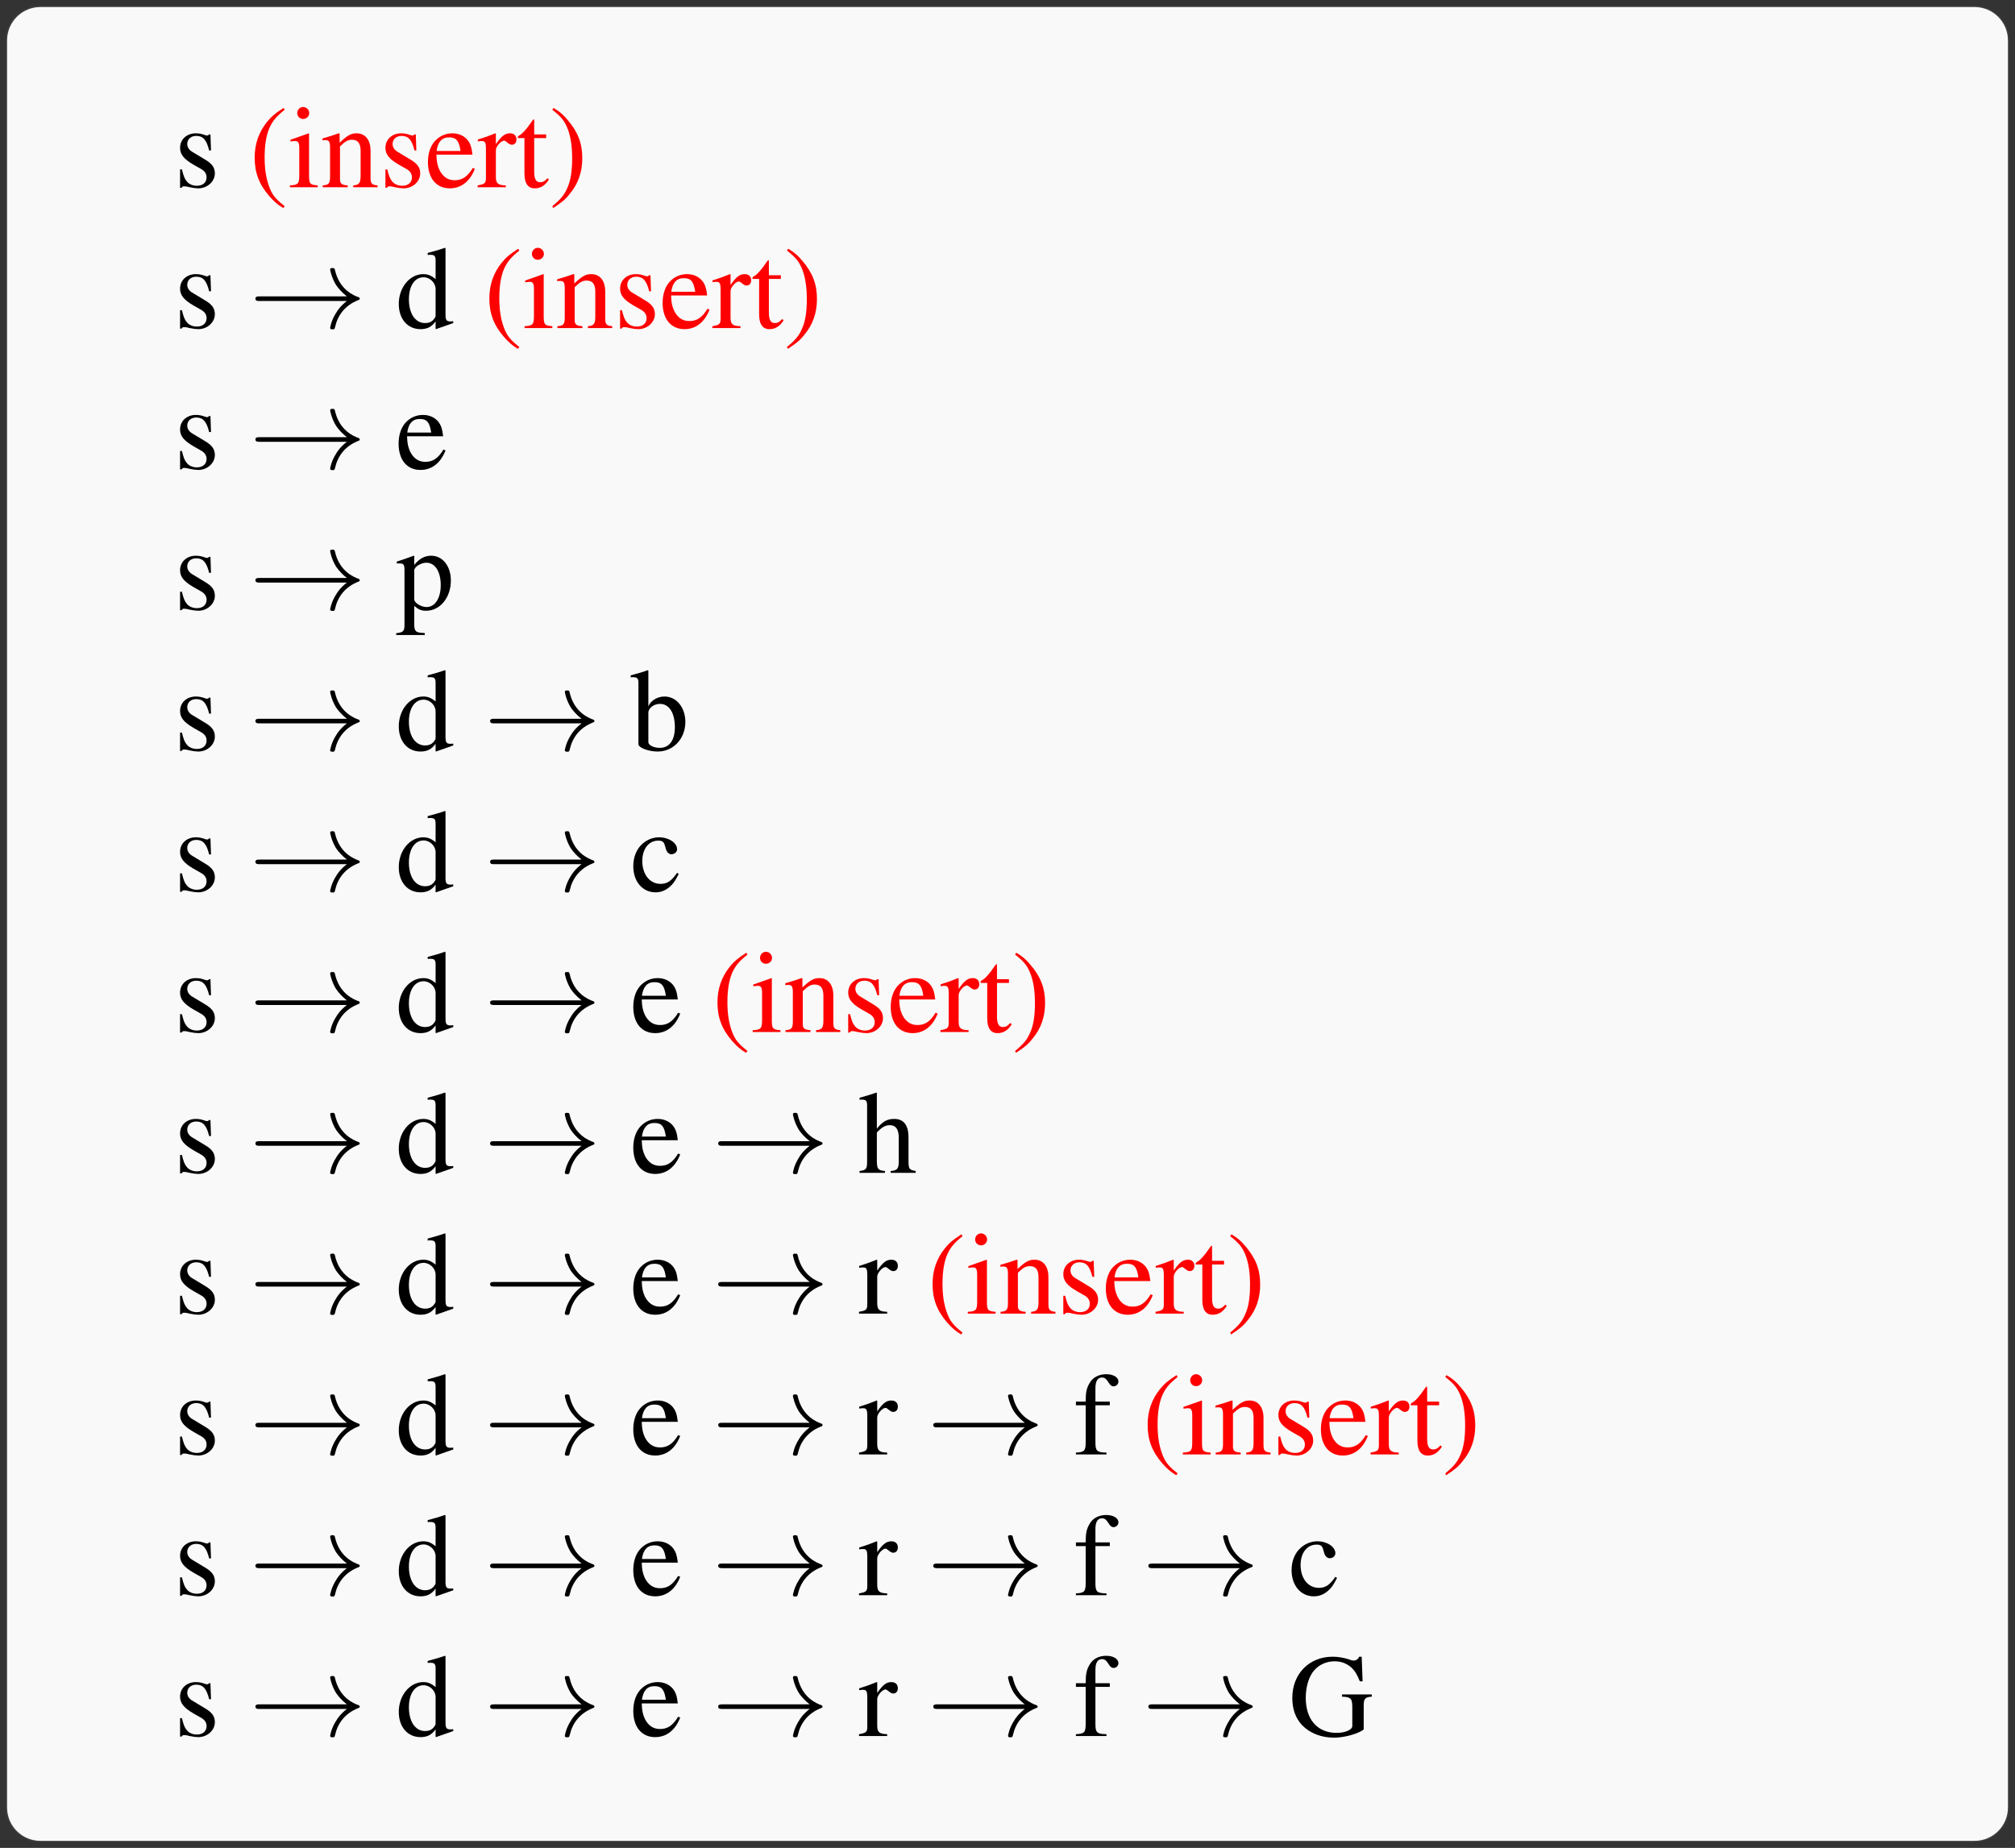 <?xml version="1.0" encoding="UTF-8"?>
<svg xmlns="http://www.w3.org/2000/svg" xmlns:xlink="http://www.w3.org/1999/xlink" width="171.079pt" height="156.906pt" viewBox="0 0 171.079 156.906" version="1.1">
<rect x="0" y="0" width="171.079" height="156.906" fill="#333333" stroke="none"/>
<defs>
<g>
<symbol overflow="visible" id="glyph0-0">
<path style="stroke:none;" d=""/>
</symbol>
<symbol overflow="visible" id="glyph0-1">
<path style="stroke:none;" d="M 3.141 -3.125 L 3.094 -4.484 L 2.984 -4.484 L 2.969 -4.469 C 2.875 -4.391 2.875 -4.391 2.828 -4.391 C 2.766 -4.391 2.672 -4.406 2.562 -4.453 C 2.344 -4.531 2.125 -4.578 1.859 -4.578 C 1.078 -4.578 0.516 -4.062 0.516 -3.344 C 0.516 -2.797 0.828 -2.391 1.672 -1.906 L 2.25 -1.578 C 2.609 -1.391 2.766 -1.141 2.766 -0.844 C 2.766 -0.406 2.453 -0.125 1.938 -0.125 C 1.609 -0.125 1.297 -0.25 1.109 -0.469 C 0.891 -0.719 0.812 -0.953 0.672 -1.516 L 0.516 -1.516 L 0.516 0.047 L 0.641 0.047 C 0.719 -0.062 0.75 -0.078 0.875 -0.078 C 0.969 -0.078 1.109 -0.062 1.328 0 C 1.609 0.062 1.891 0.094 2.062 0.094 C 2.828 0.094 3.469 -0.484 3.469 -1.172 C 3.469 -1.672 3.234 -2 2.625 -2.359 L 1.562 -3 C 1.281 -3.156 1.125 -3.406 1.125 -3.672 C 1.125 -4.078 1.438 -4.359 1.891 -4.359 C 2.469 -4.359 2.766 -4.016 2.984 -3.125 Z M 3.141 -3.125 "/>
</symbol>
<symbol overflow="visible" id="glyph0-2">
<path style="stroke:none;" d="M 2.938 -6.734 C 2.203 -6.266 1.906 -6 1.531 -5.547 C 0.828 -4.672 0.484 -3.672 0.484 -2.516 C 0.484 -1.25 0.844 -0.266 1.719 0.75 C 2.141 1.219 2.391 1.453 2.906 1.766 L 3.031 1.609 C 2.234 0.984 1.953 0.625 1.688 -0.125 C 1.453 -0.781 1.328 -1.547 1.328 -2.547 C 1.328 -3.594 1.469 -4.406 1.734 -5.031 C 2.016 -5.641 2.312 -6 3.031 -6.578 Z M 2.938 -6.734 "/>
</symbol>
<symbol overflow="visible" id="glyph0-3">
<path style="stroke:none;" d="M 1.75 -4.578 L 0.203 -4.031 L 0.203 -3.891 L 0.281 -3.891 C 0.406 -3.922 0.531 -3.922 0.625 -3.922 C 0.859 -3.922 0.953 -3.766 0.953 -3.328 L 0.953 -1.016 C 0.953 -0.297 0.844 -0.188 0.156 -0.156 L 0.156 0 L 2.516 0 L 2.516 -0.156 C 1.859 -0.203 1.781 -0.297 1.781 -1.016 L 1.781 -4.562 Z M 1.281 -6.812 C 1 -6.812 0.781 -6.578 0.781 -6.297 C 0.781 -6.016 1 -5.797 1.281 -5.797 C 1.562 -5.797 1.797 -6.016 1.797 -6.297 C 1.797 -6.578 1.562 -6.812 1.281 -6.812 Z M 1.281 -6.812 "/>
</symbol>
<symbol overflow="visible" id="glyph0-4">
<path style="stroke:none;" d="M 0.156 -3.969 C 0.219 -4 0.312 -4 0.422 -4 C 0.703 -4 0.797 -3.859 0.797 -3.375 L 0.797 -0.891 C 0.797 -0.328 0.688 -0.188 0.172 -0.156 L 0.172 0 L 2.297 0 L 2.297 -0.156 C 1.781 -0.188 1.641 -0.312 1.641 -0.672 L 1.641 -3.469 C 2.109 -3.922 2.328 -4.031 2.656 -4.031 C 3.156 -4.031 3.391 -3.734 3.391 -3.078 L 3.391 -0.984 C 3.391 -0.359 3.266 -0.188 2.766 -0.156 L 2.766 0 L 4.828 0 L 4.828 -0.156 C 4.344 -0.203 4.234 -0.312 4.234 -0.812 L 4.234 -3.094 C 4.234 -4.031 3.781 -4.578 3.047 -4.578 C 2.594 -4.578 2.281 -4.422 1.609 -3.781 L 1.609 -4.562 L 1.531 -4.578 C 1.047 -4.406 0.703 -4.297 0.156 -4.141 Z M 0.156 -3.969 "/>
</symbol>
<symbol overflow="visible" id="glyph0-5">
<path style="stroke:none;" d="M 4.062 -1.641 C 3.594 -0.875 3.156 -0.594 2.516 -0.594 C 1.953 -0.594 1.531 -0.875 1.234 -1.453 C 1.062 -1.828 0.984 -2.156 0.969 -2.766 L 4.031 -2.766 C 3.953 -3.406 3.859 -3.703 3.609 -4.016 C 3.312 -4.375 2.844 -4.578 2.328 -4.578 C 1.828 -4.578 1.359 -4.406 0.984 -4.062 C 0.516 -3.656 0.25 -2.953 0.25 -2.141 C 0.25 -0.75 0.969 0.094 2.109 0.094 C 3.062 0.094 3.812 -0.484 4.234 -1.562 Z M 0.984 -3.078 C 1.094 -3.859 1.438 -4.234 2.047 -4.234 C 2.656 -4.234 2.891 -3.953 3.016 -3.078 Z M 0.984 -3.078 "/>
</symbol>
<symbol overflow="visible" id="glyph0-6">
<path style="stroke:none;" d="M 0.062 -3.891 C 0.203 -3.922 0.297 -3.922 0.422 -3.922 C 0.672 -3.922 0.75 -3.766 0.75 -3.328 L 0.75 -0.844 C 0.75 -0.344 0.688 -0.266 0.047 -0.156 L 0.047 0 L 2.438 0 L 2.438 -0.156 C 1.766 -0.172 1.594 -0.328 1.594 -0.891 L 1.594 -3.141 C 1.594 -3.453 2.031 -3.953 2.297 -3.953 C 2.359 -3.953 2.438 -3.906 2.547 -3.812 C 2.719 -3.672 2.828 -3.609 2.953 -3.609 C 3.188 -3.609 3.344 -3.781 3.344 -4.062 C 3.344 -4.391 3.125 -4.578 2.797 -4.578 C 2.375 -4.578 2.078 -4.359 1.594 -3.656 L 1.594 -4.562 L 1.547 -4.578 C 1.016 -4.359 0.656 -4.234 0.062 -4.047 Z M 0.062 -3.891 "/>
</symbol>
<symbol overflow="visible" id="glyph0-7">
<path style="stroke:none;" d="M 2.547 -4.484 L 1.531 -4.484 L 1.531 -5.641 C 1.531 -5.734 1.531 -5.766 1.469 -5.766 C 1.391 -5.688 1.328 -5.594 1.266 -5.5 C 0.891 -4.938 0.453 -4.469 0.297 -4.422 C 0.188 -4.359 0.125 -4.281 0.125 -4.234 C 0.125 -4.203 0.141 -4.188 0.172 -4.172 L 0.703 -4.172 L 0.703 -1.172 C 0.703 -0.328 1 0.094 1.578 0.094 C 2.078 0.094 2.453 -0.141 2.781 -0.656 L 2.656 -0.766 C 2.438 -0.516 2.266 -0.422 2.047 -0.422 C 1.688 -0.422 1.531 -0.688 1.531 -1.312 L 1.531 -4.172 L 2.547 -4.172 Z M 2.547 -4.484 "/>
</symbol>
<symbol overflow="visible" id="glyph0-8">
<path style="stroke:none;" d="M 0.375 1.766 C 1.109 1.281 1.422 1.031 1.781 0.562 C 2.5 -0.297 2.844 -1.297 2.844 -2.469 C 2.844 -3.734 2.469 -4.703 1.594 -5.719 C 1.188 -6.203 0.922 -6.422 0.406 -6.734 L 0.297 -6.578 C 1.094 -5.953 1.359 -5.609 1.641 -4.859 C 1.875 -4.188 1.984 -3.422 1.984 -2.438 C 1.984 -1.391 1.859 -0.562 1.578 0.047 C 1.312 0.672 1 1.031 0.297 1.609 Z M 0.375 1.766 "/>
</symbol>
<symbol overflow="visible" id="glyph0-9">
<path style="stroke:none;" d="M 3.422 0.094 L 4.891 -0.422 L 4.891 -0.578 C 4.719 -0.562 4.688 -0.562 4.672 -0.562 C 4.312 -0.562 4.234 -0.672 4.234 -1.141 L 4.234 -6.781 L 4.172 -6.812 C 3.703 -6.641 3.344 -6.547 2.719 -6.375 L 2.719 -6.203 C 2.797 -6.219 2.844 -6.219 2.938 -6.219 C 3.297 -6.219 3.391 -6.125 3.391 -5.719 L 3.391 -4.156 C 3.016 -4.469 2.734 -4.578 2.344 -4.578 C 1.203 -4.578 0.266 -3.453 0.266 -2.047 C 0.266 -0.766 1.016 0.094 2.109 0.094 C 2.672 0.094 3.047 -0.094 3.391 -0.562 L 3.391 0.062 Z M 3.391 -1.016 C 3.391 -0.953 3.312 -0.828 3.219 -0.719 C 3.047 -0.516 2.797 -0.422 2.5 -0.422 C 1.672 -0.422 1.125 -1.219 1.125 -2.438 C 1.125 -3.562 1.609 -4.312 2.375 -4.312 C 2.906 -4.312 3.391 -3.844 3.391 -3.312 Z M 3.391 -1.016 "/>
</symbol>
<symbol overflow="visible" id="glyph0-10">
<path style="stroke:none;" d="M 0.094 -3.922 C 0.172 -3.922 0.25 -3.922 0.344 -3.922 C 0.672 -3.922 0.75 -3.828 0.75 -3.359 L 0.75 1.312 C 0.75 1.828 0.641 1.938 0.047 2 L 0.047 2.156 L 2.469 2.156 L 2.469 1.984 C 1.719 1.969 1.578 1.859 1.578 1.234 L 1.578 -0.328 C 1.938 0 2.172 0.094 2.594 0.094 C 3.766 0.094 4.688 -1.016 4.688 -2.469 C 4.688 -3.703 3.984 -4.578 3.016 -4.578 C 2.469 -4.578 2.031 -4.344 1.578 -3.797 L 1.578 -4.562 L 1.531 -4.578 C 0.984 -4.375 0.641 -4.25 0.094 -4.078 Z M 1.578 -3.328 C 1.578 -3.625 2.141 -3.984 2.609 -3.984 C 3.344 -3.984 3.828 -3.234 3.828 -2.078 C 3.828 -0.969 3.344 -0.219 2.625 -0.219 C 2.156 -0.219 1.578 -0.578 1.578 -0.875 Z M 1.578 -3.328 "/>
</symbol>
<symbol overflow="visible" id="glyph0-11">
<path style="stroke:none;" d="M 1.531 -6.781 L 1.469 -6.812 C 1.062 -6.656 0.781 -6.578 0.312 -6.453 L 0.031 -6.375 L 0.031 -6.203 C 0.094 -6.219 0.125 -6.219 0.203 -6.219 C 0.594 -6.219 0.688 -6.125 0.688 -5.719 L 0.688 -0.531 C 0.688 -0.234 1.531 0.094 2.328 0.094 C 3.656 0.094 4.672 -1 4.672 -2.422 C 4.672 -3.656 3.906 -4.578 2.906 -4.578 C 2.297 -4.578 1.719 -4.234 1.531 -3.734 Z M 1.531 -3.203 C 1.531 -3.594 2 -3.953 2.516 -3.953 C 3.297 -3.953 3.781 -3.188 3.781 -1.969 C 3.781 -0.859 3.312 -0.219 2.5 -0.219 C 1.969 -0.219 1.531 -0.453 1.531 -0.703 Z M 1.531 -3.203 "/>
</symbol>
<symbol overflow="visible" id="glyph0-12">
<path style="stroke:none;" d="M 3.969 -1.562 C 3.484 -0.859 3.125 -0.625 2.562 -0.625 C 1.656 -0.625 1.016 -1.422 1.016 -2.562 C 1.016 -3.594 1.562 -4.297 2.375 -4.297 C 2.734 -4.297 2.859 -4.188 2.953 -3.812 L 3.016 -3.594 C 3.094 -3.312 3.281 -3.141 3.484 -3.141 C 3.75 -3.141 3.969 -3.328 3.969 -3.562 C 3.969 -4.109 3.266 -4.578 2.438 -4.578 C 1.938 -4.578 1.438 -4.391 1.031 -4.031 C 0.531 -3.594 0.25 -2.906 0.25 -2.125 C 0.25 -0.828 1.031 0.094 2.141 0.094 C 2.594 0.094 2.984 -0.062 3.344 -0.375 C 3.625 -0.609 3.812 -0.875 4.109 -1.469 Z M 3.969 -1.562 "/>
</symbol>
<symbol overflow="visible" id="glyph0-13">
<path style="stroke:none;" d="M 1.562 -3.422 C 1.984 -3.875 2.281 -4.047 2.672 -4.047 C 3.172 -4.047 3.422 -3.688 3.422 -2.984 L 3.422 -1.016 C 3.422 -0.344 3.312 -0.203 2.734 -0.156 L 2.734 0 L 4.859 0 L 4.859 -0.156 C 4.312 -0.25 4.25 -0.328 4.25 -1.016 L 4.25 -3 C 4.25 -4.047 3.844 -4.578 3.031 -4.578 C 2.438 -4.578 2.031 -4.344 1.562 -3.75 L 1.562 -6.781 L 1.516 -6.812 C 1.172 -6.688 0.922 -6.609 0.375 -6.453 L 0.094 -6.375 L 0.094 -6.203 C 0.141 -6.219 0.172 -6.219 0.219 -6.219 C 0.641 -6.219 0.734 -6.141 0.734 -5.719 L 0.734 -1.016 C 0.734 -0.312 0.672 -0.234 0.094 -0.156 L 0.094 0 L 2.25 0 L 2.25 -0.156 C 1.672 -0.203 1.562 -0.328 1.562 -1.016 Z M 1.562 -3.422 "/>
</symbol>
<symbol overflow="visible" id="glyph0-14">
<path style="stroke:none;" d="M 3.078 -4.484 L 1.859 -4.484 L 1.859 -5.641 C 1.859 -6.219 2.047 -6.531 2.422 -6.531 C 2.625 -6.531 2.766 -6.438 2.953 -6.141 C 3.109 -5.875 3.234 -5.781 3.406 -5.781 C 3.625 -5.781 3.812 -5.969 3.812 -6.188 C 3.812 -6.547 3.375 -6.812 2.781 -6.812 C 2.156 -6.812 1.641 -6.547 1.375 -6.078 C 1.109 -5.641 1.031 -5.281 1.031 -4.484 L 0.203 -4.484 L 0.203 -4.172 L 1.031 -4.172 L 1.031 -1.031 C 1.031 -0.312 0.922 -0.188 0.203 -0.156 L 0.203 0 L 2.797 0 L 2.797 -0.156 C 1.969 -0.172 1.859 -0.297 1.859 -1.031 L 1.859 -4.172 L 3.078 -4.172 Z M 3.078 -4.484 "/>
</symbol>
<symbol overflow="visible" id="glyph0-15">
<path style="stroke:none;" d="M 7.062 -3.531 L 4.531 -3.531 L 4.531 -3.344 C 4.953 -3.312 5.078 -3.297 5.188 -3.203 C 5.344 -3.125 5.406 -2.891 5.406 -2.469 L 5.406 -0.844 C 5.406 -0.531 4.797 -0.266 4.078 -0.266 C 2.453 -0.266 1.453 -1.391 1.453 -3.25 C 1.453 -4.188 1.734 -5.094 2.172 -5.578 C 2.609 -6.078 3.234 -6.344 3.906 -6.344 C 4.469 -6.344 4.953 -6.156 5.344 -5.797 C 5.641 -5.516 5.797 -5.25 6.047 -4.641 L 6.281 -4.641 L 6.203 -6.734 L 5.984 -6.734 C 5.922 -6.547 5.734 -6.406 5.531 -6.406 C 5.438 -6.406 5.281 -6.438 5.094 -6.516 C 4.641 -6.656 4.188 -6.734 3.734 -6.734 C 1.75 -6.734 0.312 -5.281 0.312 -3.234 C 0.312 -2.266 0.594 -1.516 1.141 -0.922 C 1.812 -0.234 2.766 0.141 3.875 0.141 C 4.719 0.141 5.969 -0.203 6.375 -0.562 L 6.375 -2.578 C 6.375 -3.172 6.484 -3.297 7.062 -3.344 Z M 7.062 -3.531 "/>
</symbol>
<symbol overflow="visible" id="glyph1-0">
<path style="stroke:none;" d=""/>
</symbol>
<symbol overflow="visible" id="glyph1-1">
<path style="stroke:none;" d="M 8.312 -2.297 C 7.766 -1.875 7.5 -1.469 7.422 -1.328 C 6.969 -0.641 6.891 -0.016 6.891 -0.016 C 6.891 0.109 7.016 0.109 7.094 0.109 C 7.25 0.109 7.266 0.094 7.312 -0.094 C 7.531 -1.062 8.125 -1.906 9.25 -2.359 C 9.375 -2.406 9.406 -2.422 9.406 -2.5 C 9.406 -2.562 9.344 -2.594 9.328 -2.609 C 8.875 -2.766 7.672 -3.266 7.297 -4.938 C 7.266 -5.062 7.25 -5.094 7.094 -5.094 C 7.016 -5.094 6.891 -5.094 6.891 -4.969 C 6.891 -4.953 6.984 -4.328 7.391 -3.656 C 7.594 -3.359 7.891 -3.016 8.312 -2.688 L 0.906 -2.688 C 0.734 -2.688 0.547 -2.688 0.547 -2.5 C 0.547 -2.297 0.734 -2.297 0.906 -2.297 Z M 8.312 -2.297 "/>
</symbol>
</g>
<clipPath id="clip1">
  <path d="M 0 0 L 171 0 L 171 156.906 L 0 156.906 Z M 0 0 "/>
</clipPath>
</defs>
<g id="surface1">
<g clip-path="url(#clip1)" clip-rule="nonzero">
<path style=" stroke:none;fill-rule:nonzero;fill:rgb(25%,25%,25%);fill-opacity:1;" d="M 0.5 153.473 L 0.5 3.434 C 0.5 1.812 1.812 0.5 3.434 0.5 L 167.648 0.5 C 169.266 0.5 170.582 1.812 170.582 3.434 L 170.582 153.473 C 170.582 155.094 169.266 156.406 167.648 156.406 L 3.434 156.406 C 1.812 156.406 0.5 155.094 0.5 153.473 Z M 0.5 153.473 "/>
<path style=" stroke:none;fill-rule:nonzero;fill:rgb(97.499%,97.499%,97.499%);fill-opacity:1;" d="M 0.602 153.473 L 0.602 3.434 C 0.602 1.867 1.867 0.598 3.434 0.598 L 167.648 0.598 C 169.211 0.598 170.48 1.867 170.48 3.434 L 170.48 153.473 C 170.48 155.039 169.211 156.305 167.648 156.305 L 3.434 156.305 C 1.867 156.305 0.602 155.039 0.602 153.473 Z M 0.602 153.473 "/>
</g>
<g style="fill:rgb(0%,0%,0%);fill-opacity:1;">
  <use xlink:href="#glyph0-1" x="14.773" y="15.898"/>
</g>
<g style="fill:rgb(100%,0%,0%);fill-opacity:1;">
  <use xlink:href="#glyph0-2" x="21.139" y="15.898"/>
  <use xlink:href="#glyph0-3" x="24.457" y="15.898"/>
  <use xlink:href="#glyph0-4" x="27.226" y="15.898"/>
  <use xlink:href="#glyph0-1" x="32.208" y="15.898"/>
  <use xlink:href="#glyph0-5" x="36.083" y="15.898"/>
  <use xlink:href="#glyph0-6" x="40.506" y="15.898"/>
  <use xlink:href="#glyph0-7" x="43.824" y="15.898"/>
  <use xlink:href="#glyph0-8" x="46.594" y="15.898"/>
</g>
<g style="fill:rgb(0%,0%,0%);fill-opacity:1;">
  <use xlink:href="#glyph0-1" x="14.773" y="27.854"/>
</g>
<g style="fill:rgb(0%,0%,0%);fill-opacity:1;">
  <use xlink:href="#glyph1-1" x="21.139" y="27.854"/>
</g>
<g style="fill:rgb(0%,0%,0%);fill-opacity:1;">
  <use xlink:href="#glyph0-9" x="33.592" y="27.854"/>
</g>
<g style="fill:rgb(100%,0%,0%);fill-opacity:1;">
  <use xlink:href="#glyph0-2" x="41.064" y="27.854"/>
  <use xlink:href="#glyph0-3" x="44.381" y="27.854"/>
  <use xlink:href="#glyph0-4" x="47.151" y="27.854"/>
  <use xlink:href="#glyph0-1" x="52.132" y="27.854"/>
  <use xlink:href="#glyph0-5" x="56.008" y="27.854"/>
  <use xlink:href="#glyph0-6" x="60.431" y="27.854"/>
  <use xlink:href="#glyph0-7" x="63.749" y="27.854"/>
  <use xlink:href="#glyph0-8" x="66.518" y="27.854"/>
</g>
<g style="fill:rgb(0%,0%,0%);fill-opacity:1;">
  <use xlink:href="#glyph0-1" x="14.773" y="39.809"/>
</g>
<g style="fill:rgb(0%,0%,0%);fill-opacity:1;">
  <use xlink:href="#glyph1-1" x="21.139" y="39.809"/>
</g>
<g style="fill:rgb(0%,0%,0%);fill-opacity:1;">
  <use xlink:href="#glyph0-5" x="33.592" y="39.809"/>
</g>
<g style="fill:rgb(0%,0%,0%);fill-opacity:1;">
  <use xlink:href="#glyph0-1" x="14.773" y="51.764"/>
</g>
<g style="fill:rgb(0%,0%,0%);fill-opacity:1;">
  <use xlink:href="#glyph1-1" x="21.139" y="51.764"/>
</g>
<g style="fill:rgb(0%,0%,0%);fill-opacity:1;">
  <use xlink:href="#glyph0-10" x="33.592" y="51.764"/>
</g>
<g style="fill:rgb(0%,0%,0%);fill-opacity:1;">
  <use xlink:href="#glyph0-1" x="14.773" y="63.719"/>
</g>
<g style="fill:rgb(0%,0%,0%);fill-opacity:1;">
  <use xlink:href="#glyph1-1" x="21.139" y="63.719"/>
</g>
<g style="fill:rgb(0%,0%,0%);fill-opacity:1;">
  <use xlink:href="#glyph0-9" x="33.592" y="63.719"/>
</g>
<g style="fill:rgb(0%,0%,0%);fill-opacity:1;">
  <use xlink:href="#glyph1-1" x="41.064" y="63.719"/>
</g>
<g style="fill:rgb(0%,0%,0%);fill-opacity:1;">
  <use xlink:href="#glyph0-11" x="53.517" y="63.719"/>
</g>
<g style="fill:rgb(0%,0%,0%);fill-opacity:1;">
  <use xlink:href="#glyph0-1" x="14.773" y="75.674"/>
</g>
<g style="fill:rgb(0%,0%,0%);fill-opacity:1;">
  <use xlink:href="#glyph1-1" x="21.139" y="75.674"/>
</g>
<g style="fill:rgb(0%,0%,0%);fill-opacity:1;">
  <use xlink:href="#glyph0-9" x="33.592" y="75.674"/>
</g>
<g style="fill:rgb(0%,0%,0%);fill-opacity:1;">
  <use xlink:href="#glyph1-1" x="41.064" y="75.674"/>
</g>
<g style="fill:rgb(0%,0%,0%);fill-opacity:1;">
  <use xlink:href="#glyph0-12" x="53.517" y="75.674"/>
</g>
<g style="fill:rgb(0%,0%,0%);fill-opacity:1;">
  <use xlink:href="#glyph0-1" x="14.773" y="87.629"/>
</g>
<g style="fill:rgb(0%,0%,0%);fill-opacity:1;">
  <use xlink:href="#glyph1-1" x="21.139" y="87.629"/>
</g>
<g style="fill:rgb(0%,0%,0%);fill-opacity:1;">
  <use xlink:href="#glyph0-9" x="33.592" y="87.629"/>
</g>
<g style="fill:rgb(0%,0%,0%);fill-opacity:1;">
  <use xlink:href="#glyph1-1" x="41.064" y="87.629"/>
</g>
<g style="fill:rgb(0%,0%,0%);fill-opacity:1;">
  <use xlink:href="#glyph0-5" x="53.517" y="87.629"/>
</g>
<g style="fill:rgb(100%,0%,0%);fill-opacity:1;">
  <use xlink:href="#glyph0-2" x="60.431" y="87.629"/>
  <use xlink:href="#glyph0-3" x="63.749" y="87.629"/>
  <use xlink:href="#glyph0-4" x="66.518" y="87.629"/>
  <use xlink:href="#glyph0-1" x="71.499" y="87.629"/>
  <use xlink:href="#glyph0-5" x="75.375" y="87.629"/>
  <use xlink:href="#glyph0-6" x="79.798" y="87.629"/>
  <use xlink:href="#glyph0-7" x="83.116" y="87.629"/>
  <use xlink:href="#glyph0-8" x="85.885" y="87.629"/>
</g>
<g style="fill:rgb(0%,0%,0%);fill-opacity:1;">
  <use xlink:href="#glyph0-1" x="14.773" y="99.585"/>
</g>
<g style="fill:rgb(0%,0%,0%);fill-opacity:1;">
  <use xlink:href="#glyph1-1" x="21.139" y="99.585"/>
</g>
<g style="fill:rgb(0%,0%,0%);fill-opacity:1;">
  <use xlink:href="#glyph0-9" x="33.592" y="99.585"/>
</g>
<g style="fill:rgb(0%,0%,0%);fill-opacity:1;">
  <use xlink:href="#glyph1-1" x="41.064" y="99.585"/>
</g>
<g style="fill:rgb(0%,0%,0%);fill-opacity:1;">
  <use xlink:href="#glyph0-5" x="53.517" y="99.585"/>
</g>
<g style="fill:rgb(0%,0%,0%);fill-opacity:1;">
  <use xlink:href="#glyph1-1" x="60.431" y="99.585"/>
</g>
<g style="fill:rgb(0%,0%,0%);fill-opacity:1;">
  <use xlink:href="#glyph0-13" x="72.885" y="99.585"/>
</g>
<g style="fill:rgb(0%,0%,0%);fill-opacity:1;">
  <use xlink:href="#glyph0-1" x="14.773" y="111.54"/>
</g>
<g style="fill:rgb(0%,0%,0%);fill-opacity:1;">
  <use xlink:href="#glyph1-1" x="21.139" y="111.54"/>
</g>
<g style="fill:rgb(0%,0%,0%);fill-opacity:1;">
  <use xlink:href="#glyph0-9" x="33.592" y="111.54"/>
</g>
<g style="fill:rgb(0%,0%,0%);fill-opacity:1;">
  <use xlink:href="#glyph1-1" x="41.064" y="111.54"/>
</g>
<g style="fill:rgb(0%,0%,0%);fill-opacity:1;">
  <use xlink:href="#glyph0-5" x="53.517" y="111.54"/>
</g>
<g style="fill:rgb(0%,0%,0%);fill-opacity:1;">
  <use xlink:href="#glyph1-1" x="60.431" y="111.54"/>
</g>
<g style="fill:rgb(0%,0%,0%);fill-opacity:1;">
  <use xlink:href="#glyph0-6" x="72.885" y="111.54"/>
</g>
<g style="fill:rgb(100%,0%,0%);fill-opacity:1;">
  <use xlink:href="#glyph0-2" x="78.693" y="111.54"/>
  <use xlink:href="#glyph0-3" x="82.011" y="111.54"/>
  <use xlink:href="#glyph0-4" x="84.78" y="111.54"/>
  <use xlink:href="#glyph0-1" x="89.762" y="111.54"/>
  <use xlink:href="#glyph0-5" x="93.637" y="111.54"/>
  <use xlink:href="#glyph0-6" x="98.06" y="111.54"/>
  <use xlink:href="#glyph0-7" x="101.378" y="111.54"/>
  <use xlink:href="#glyph0-8" x="104.148" y="111.54"/>
</g>
<g style="fill:rgb(0%,0%,0%);fill-opacity:1;">
  <use xlink:href="#glyph0-1" x="14.773" y="123.495"/>
</g>
<g style="fill:rgb(0%,0%,0%);fill-opacity:1;">
  <use xlink:href="#glyph1-1" x="21.139" y="123.495"/>
</g>
<g style="fill:rgb(0%,0%,0%);fill-opacity:1;">
  <use xlink:href="#glyph0-9" x="33.592" y="123.495"/>
</g>
<g style="fill:rgb(0%,0%,0%);fill-opacity:1;">
  <use xlink:href="#glyph1-1" x="41.064" y="123.495"/>
</g>
<g style="fill:rgb(0%,0%,0%);fill-opacity:1;">
  <use xlink:href="#glyph0-5" x="53.517" y="123.495"/>
</g>
<g style="fill:rgb(0%,0%,0%);fill-opacity:1;">
  <use xlink:href="#glyph1-1" x="60.431" y="123.495"/>
</g>
<g style="fill:rgb(0%,0%,0%);fill-opacity:1;">
  <use xlink:href="#glyph0-6" x="72.885" y="123.495"/>
</g>
<g style="fill:rgb(0%,0%,0%);fill-opacity:1;">
  <use xlink:href="#glyph1-1" x="78.693" y="123.495"/>
</g>
<g style="fill:rgb(0%,0%,0%);fill-opacity:1;">
  <use xlink:href="#glyph0-14" x="91.146" y="123.495"/>
</g>
<g style="fill:rgb(100%,0%,0%);fill-opacity:1;">
  <use xlink:href="#glyph0-2" x="96.954" y="123.495"/>
  <use xlink:href="#glyph0-3" x="100.272" y="123.495"/>
  <use xlink:href="#glyph0-4" x="103.041" y="123.495"/>
  <use xlink:href="#glyph0-1" x="108.023" y="123.495"/>
  <use xlink:href="#glyph0-5" x="111.898" y="123.495"/>
  <use xlink:href="#glyph0-6" x="116.321" y="123.495"/>
  <use xlink:href="#glyph0-7" x="119.639" y="123.495"/>
  <use xlink:href="#glyph0-8" x="122.409" y="123.495"/>
</g>
<g style="fill:rgb(0%,0%,0%);fill-opacity:1;">
  <use xlink:href="#glyph0-1" x="14.773" y="135.45"/>
</g>
<g style="fill:rgb(0%,0%,0%);fill-opacity:1;">
  <use xlink:href="#glyph1-1" x="21.139" y="135.45"/>
</g>
<g style="fill:rgb(0%,0%,0%);fill-opacity:1;">
  <use xlink:href="#glyph0-9" x="33.592" y="135.45"/>
</g>
<g style="fill:rgb(0%,0%,0%);fill-opacity:1;">
  <use xlink:href="#glyph1-1" x="41.064" y="135.45"/>
</g>
<g style="fill:rgb(0%,0%,0%);fill-opacity:1;">
  <use xlink:href="#glyph0-5" x="53.517" y="135.45"/>
</g>
<g style="fill:rgb(0%,0%,0%);fill-opacity:1;">
  <use xlink:href="#glyph1-1" x="60.431" y="135.45"/>
</g>
<g style="fill:rgb(0%,0%,0%);fill-opacity:1;">
  <use xlink:href="#glyph0-6" x="72.885" y="135.45"/>
</g>
<g style="fill:rgb(0%,0%,0%);fill-opacity:1;">
  <use xlink:href="#glyph1-1" x="78.693" y="135.45"/>
</g>
<g style="fill:rgb(0%,0%,0%);fill-opacity:1;">
  <use xlink:href="#glyph0-14" x="91.146" y="135.45"/>
</g>
<g style="fill:rgb(0%,0%,0%);fill-opacity:1;">
  <use xlink:href="#glyph1-1" x="96.954" y="135.45"/>
</g>
<g style="fill:rgb(0%,0%,0%);fill-opacity:1;">
  <use xlink:href="#glyph0-12" x="109.408" y="135.45"/>
</g>
<g style="fill:rgb(0%,0%,0%);fill-opacity:1;">
  <use xlink:href="#glyph0-1" x="14.773" y="147.405"/>
</g>
<g style="fill:rgb(0%,0%,0%);fill-opacity:1;">
  <use xlink:href="#glyph1-1" x="21.139" y="147.405"/>
</g>
<g style="fill:rgb(0%,0%,0%);fill-opacity:1;">
  <use xlink:href="#glyph0-9" x="33.592" y="147.405"/>
</g>
<g style="fill:rgb(0%,0%,0%);fill-opacity:1;">
  <use xlink:href="#glyph1-1" x="41.064" y="147.405"/>
</g>
<g style="fill:rgb(0%,0%,0%);fill-opacity:1;">
  <use xlink:href="#glyph0-5" x="53.517" y="147.405"/>
</g>
<g style="fill:rgb(0%,0%,0%);fill-opacity:1;">
  <use xlink:href="#glyph1-1" x="60.431" y="147.405"/>
</g>
<g style="fill:rgb(0%,0%,0%);fill-opacity:1;">
  <use xlink:href="#glyph0-6" x="72.885" y="147.405"/>
</g>
<g style="fill:rgb(0%,0%,0%);fill-opacity:1;">
  <use xlink:href="#glyph1-1" x="78.693" y="147.405"/>
</g>
<g style="fill:rgb(0%,0%,0%);fill-opacity:1;">
  <use xlink:href="#glyph0-14" x="91.146" y="147.405"/>
</g>
<g style="fill:rgb(0%,0%,0%);fill-opacity:1;">
  <use xlink:href="#glyph1-1" x="96.954" y="147.405"/>
</g>
<g style="fill:rgb(0%,0%,0%);fill-opacity:1;">
  <use xlink:href="#glyph0-15" x="109.408" y="147.405"/>
</g>
</g>
</svg>
